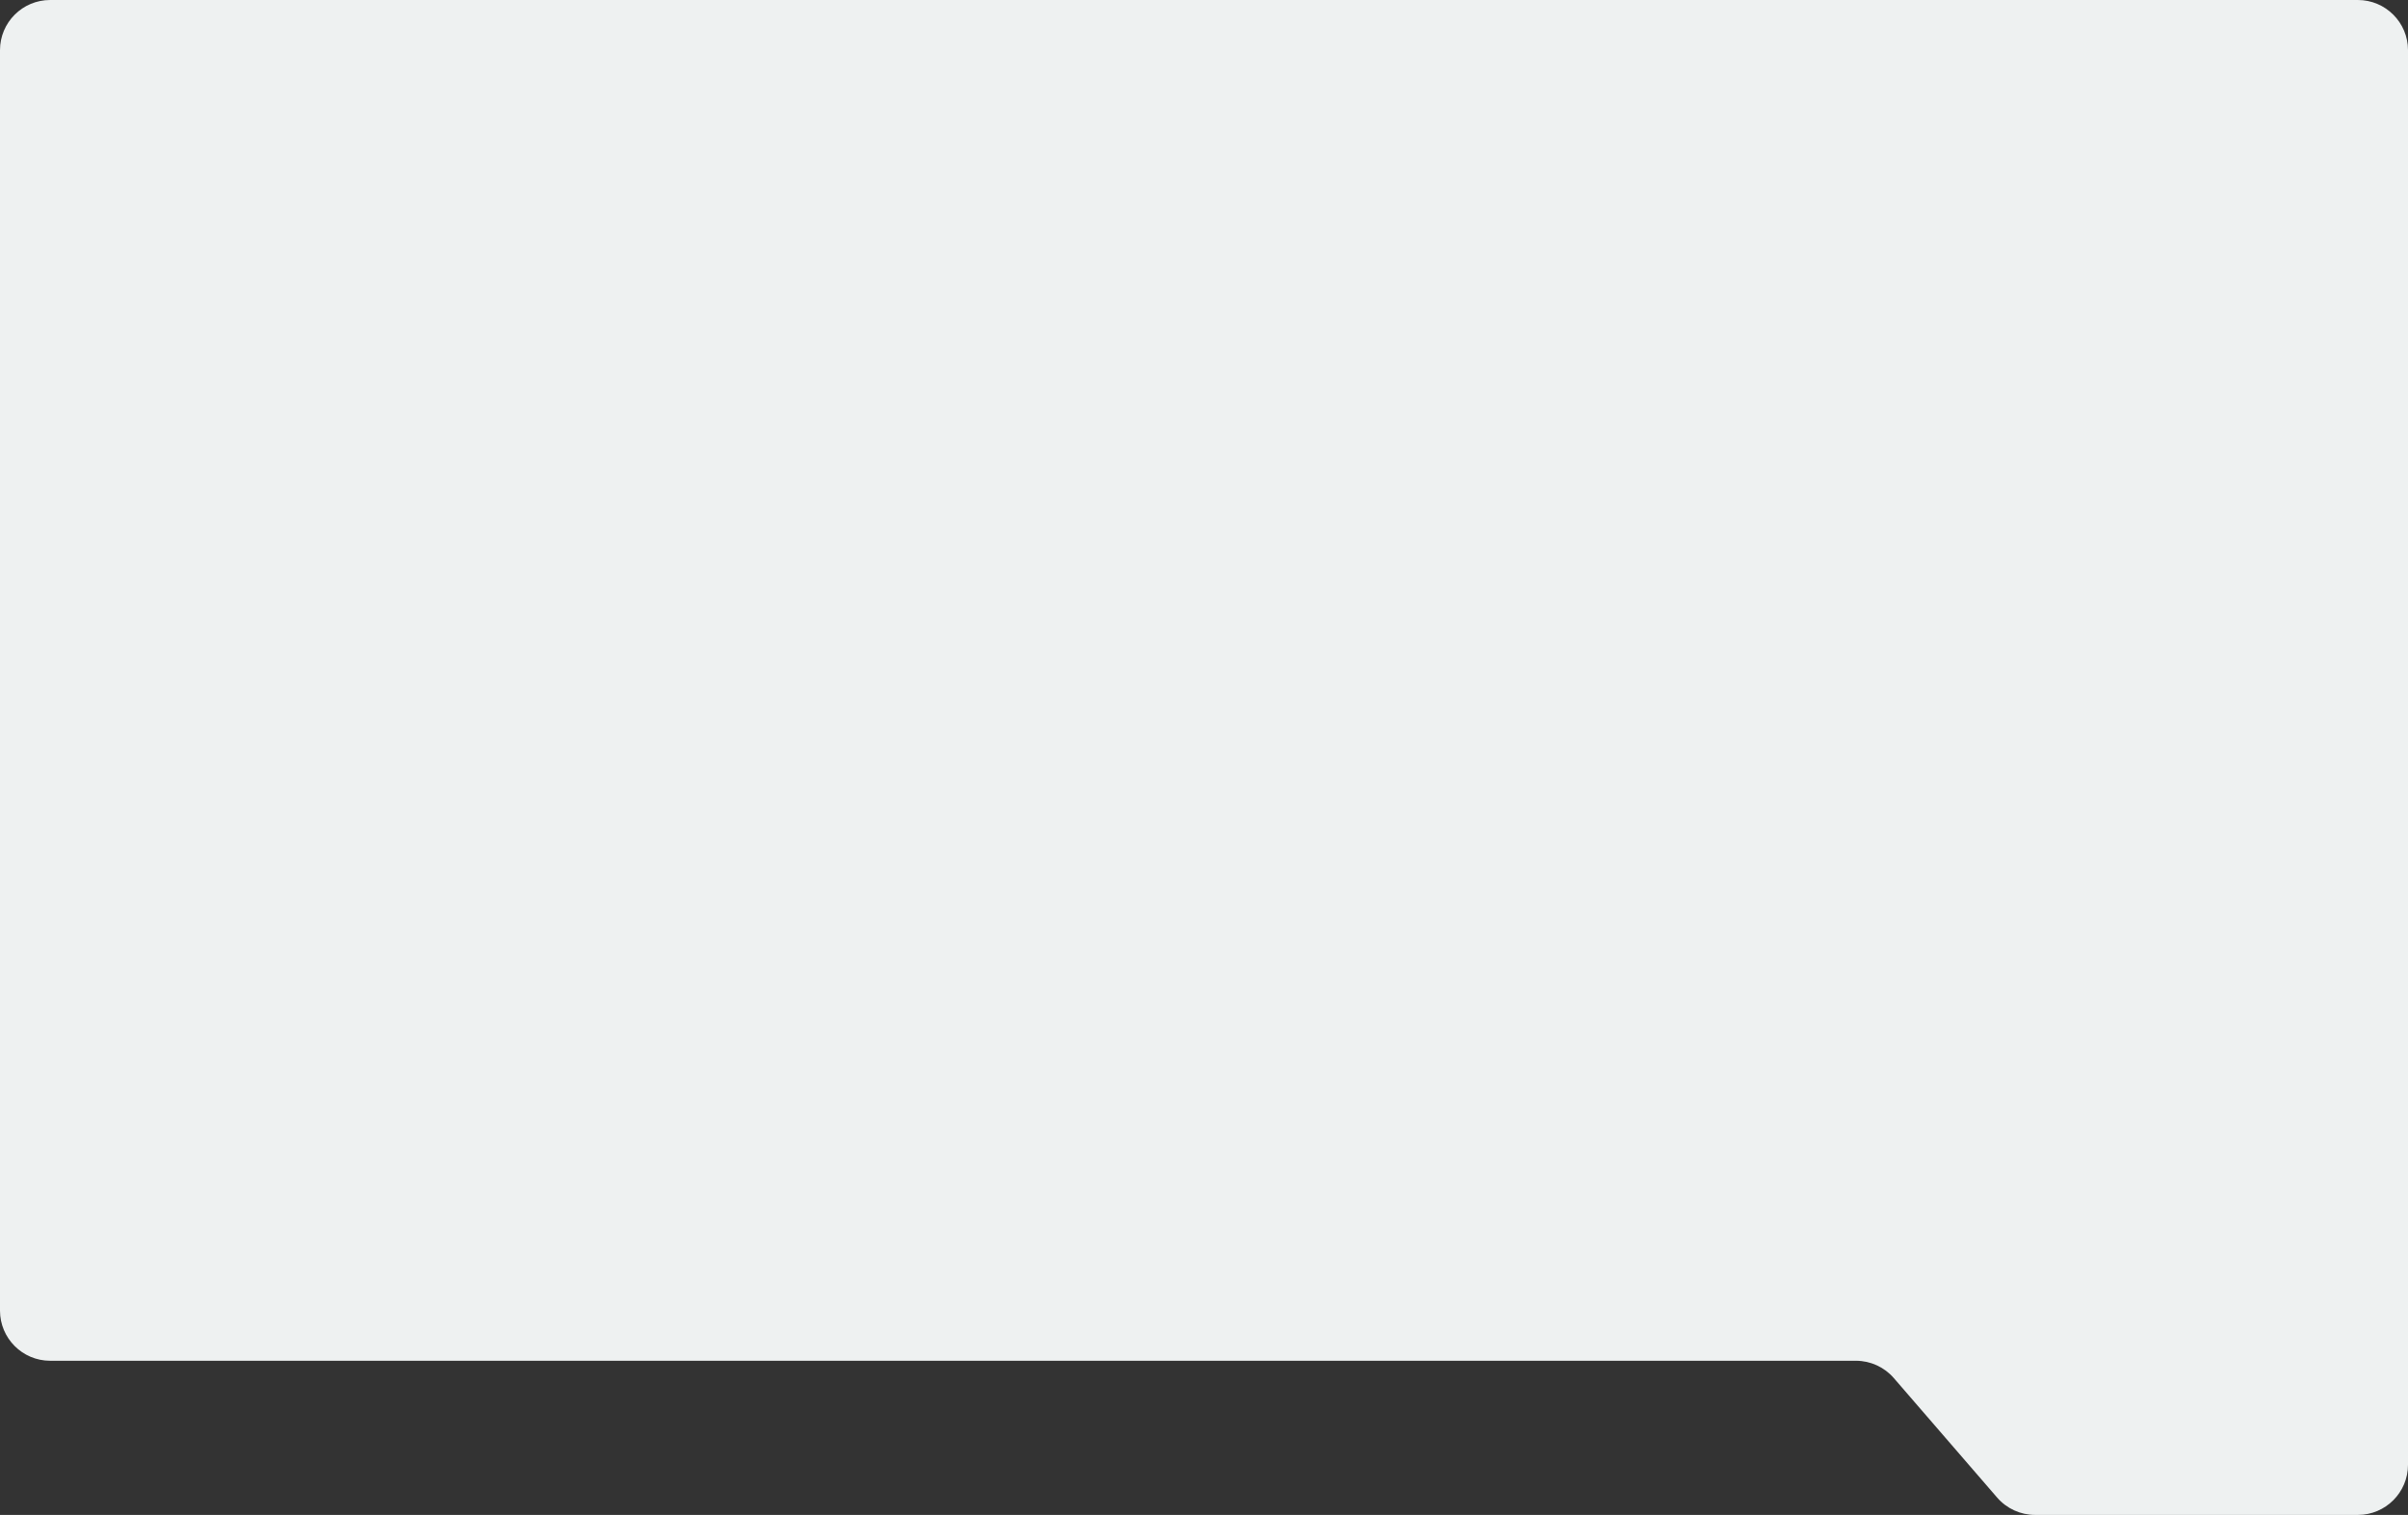 <?xml version="1.0" encoding="UTF-8"?> <svg xmlns="http://www.w3.org/2000/svg" width="480" height="302" viewBox="0 0 480 302" fill="none"><rect x="0" y="0" width="480" height="302" fill="#333333" stroke="none"/> <path d="M480 292L480 10C480 4.477 475.523 6.62135e-05 470 6.54444e-05L10 1.39243e-06C4.477 -6.22647e-07 3.85146e-05 4.477 3.84983e-05 10L3.63348e-05 261.268C3.71029e-05 266.791 4.477 271.268 10 271.268L369.949 271.268C372.853 271.268 375.614 272.531 377.514 274.728L398.1 298.54C399.999 300.737 402.76 302 405.665 302L470 302C475.523 302 480 297.523 480 292Z" fill="#EEF1F1"></path> </svg> 